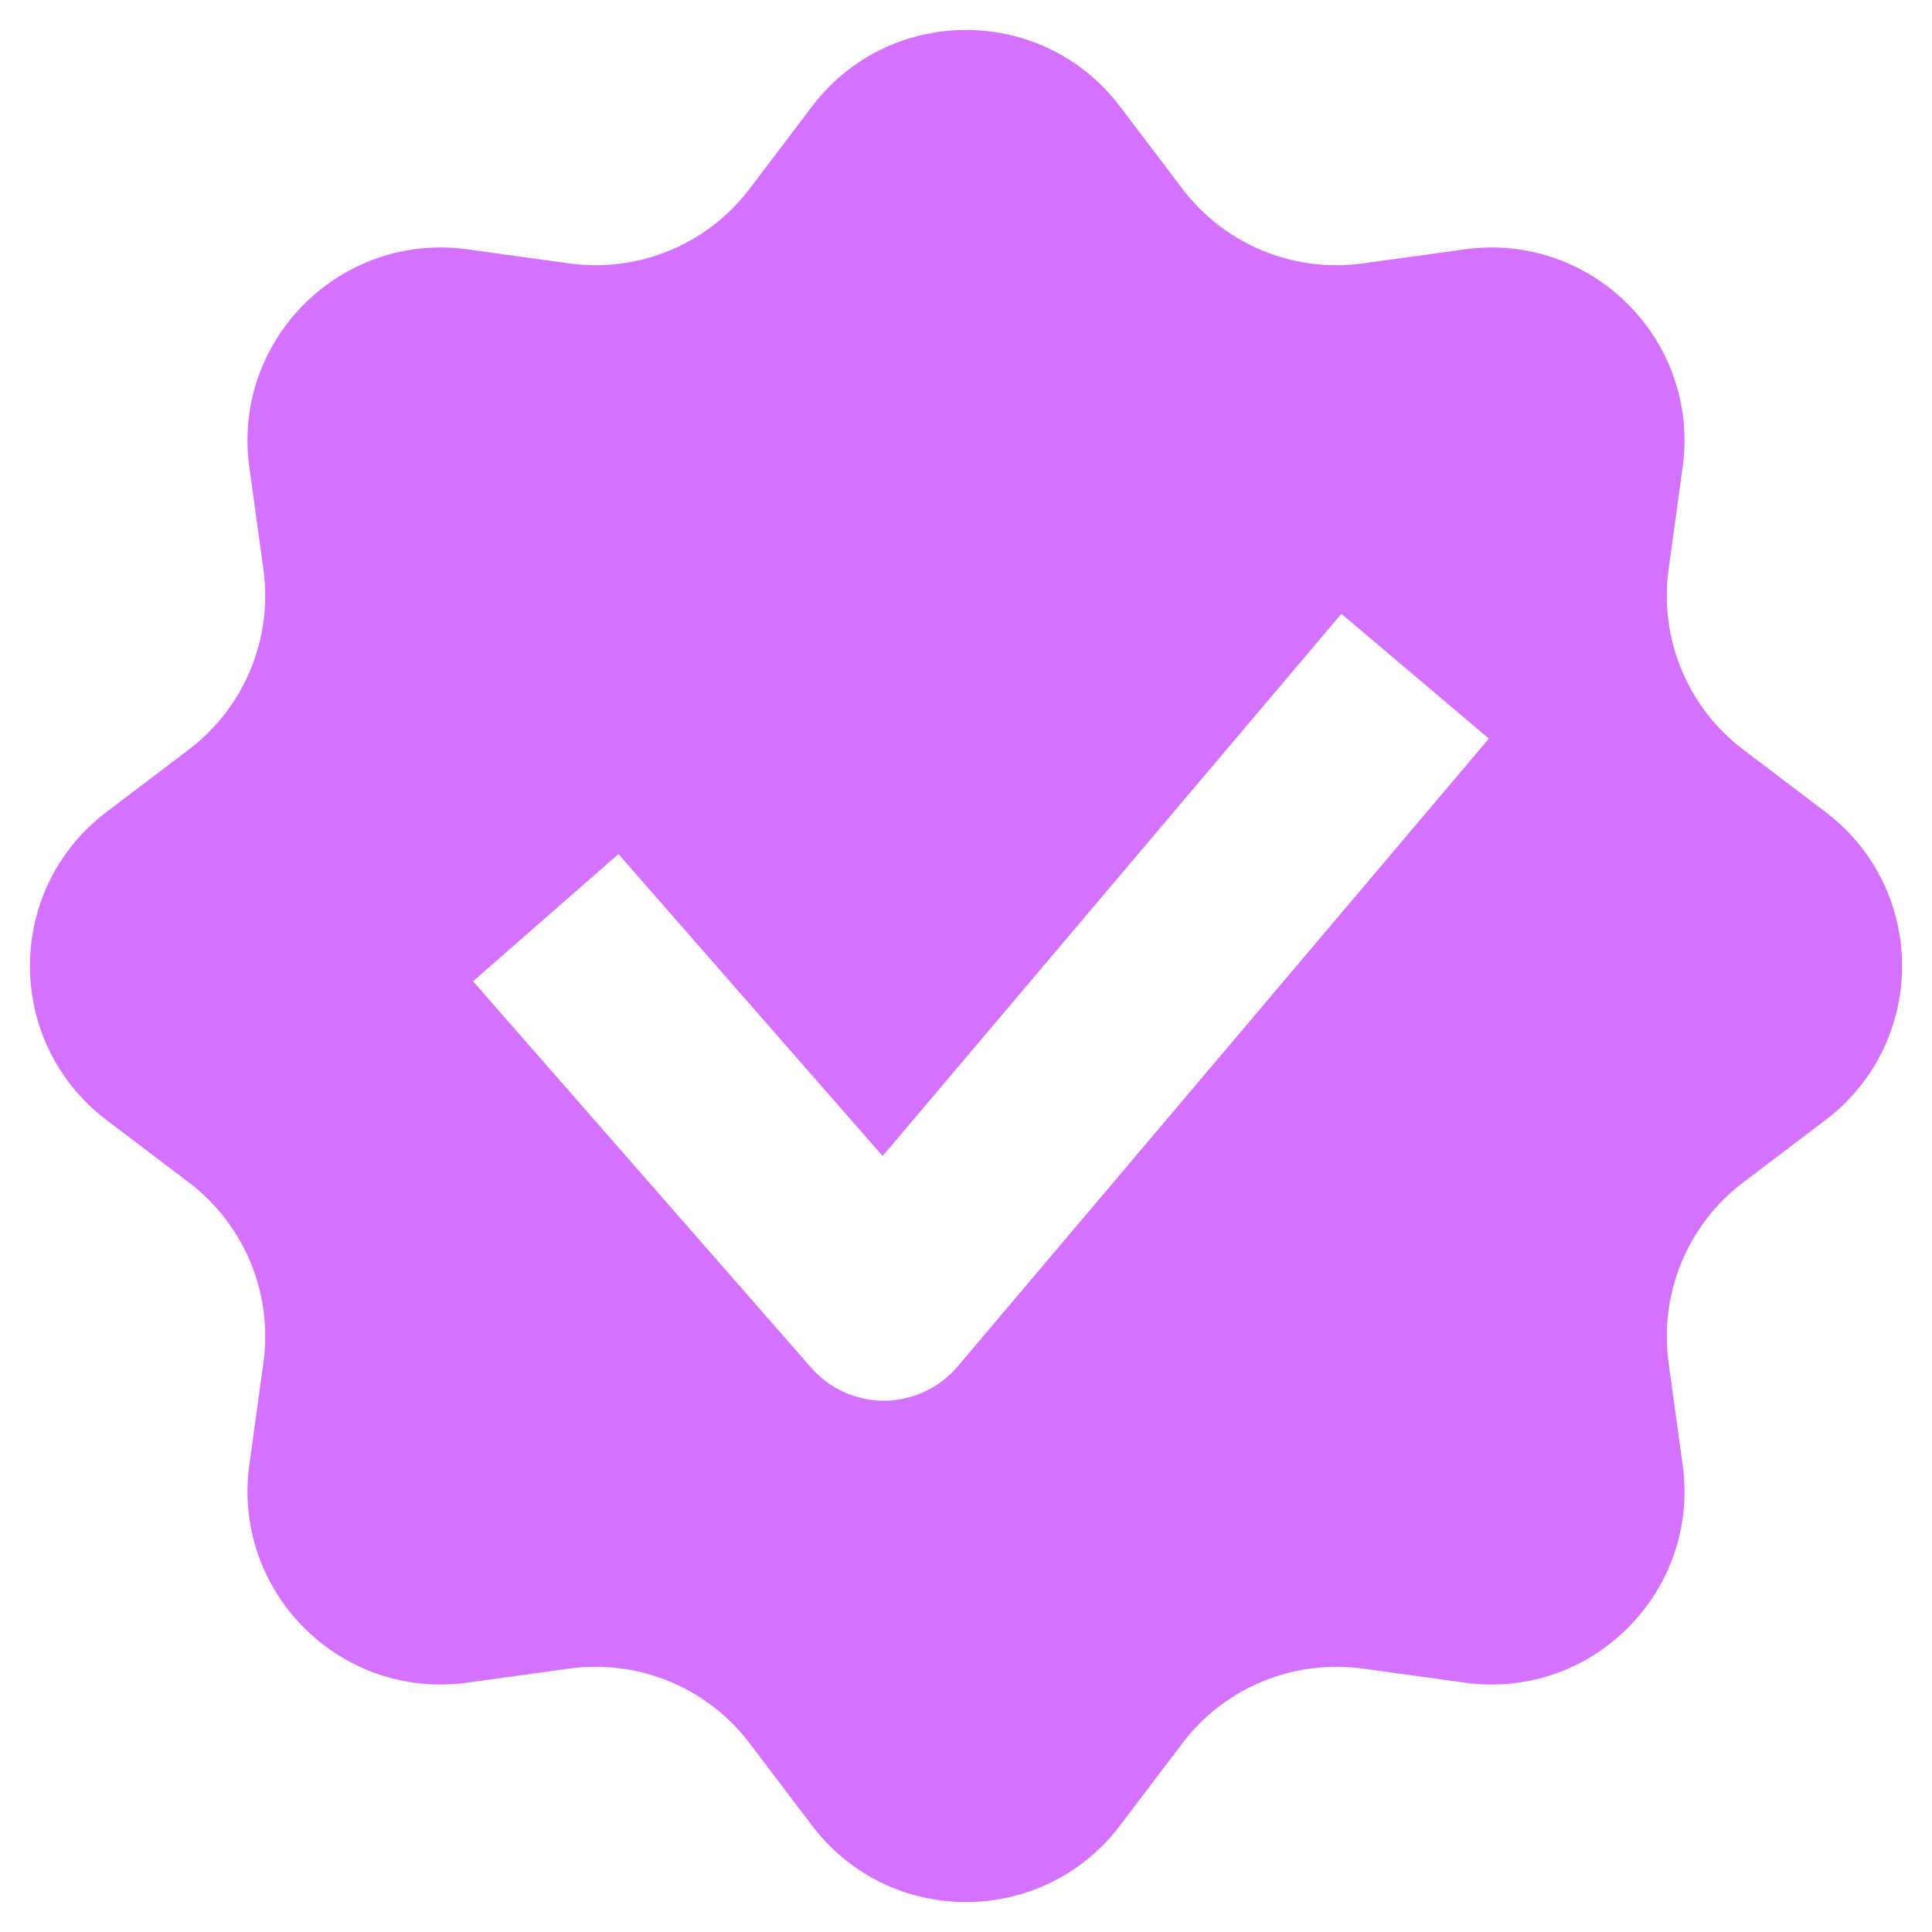<?xml version="1.0" encoding="UTF-8"?> <svg xmlns="http://www.w3.org/2000/svg" width="20" height="20" viewBox="0 0 20 20" fill="none"><path fill-rule="evenodd" clip-rule="evenodd" d="M11.594 1.102C10.793 0.046 9.207 0.046 8.406 1.102L7.76 1.954C7.324 2.53 6.61 2.825 5.894 2.727L4.835 2.581C3.523 2.401 2.401 3.523 2.581 4.835L2.727 5.894C2.825 6.61 2.53 7.324 1.954 7.76L1.102 8.406C0.046 9.207 0.046 10.793 1.102 11.594L1.954 12.24C2.53 12.676 2.825 13.39 2.727 14.106L2.581 15.165C2.401 16.477 3.523 17.599 4.835 17.419L5.894 17.273C6.61 17.175 7.324 17.47 7.76 18.046L8.406 18.898C9.207 19.954 10.793 19.954 11.594 18.898L12.24 18.046C12.676 17.47 13.39 17.175 14.106 17.273L15.165 17.419C16.477 17.599 17.599 16.477 17.419 15.165L17.273 14.106C17.175 13.39 17.47 12.676 18.046 12.24L18.898 11.594C19.954 10.793 19.954 9.207 18.898 8.406L18.046 7.76C17.47 7.324 17.175 6.61 17.273 5.894L17.419 4.835C17.599 3.523 16.477 2.401 15.165 2.581L14.106 2.727C13.39 2.825 12.676 2.53 12.24 1.954L11.594 1.102ZM15.413 7.646L9.913 14.146C9.725 14.368 9.449 14.497 9.158 14.5C8.867 14.502 8.589 14.378 8.397 14.158L4.897 10.158L6.402 8.841L9.137 11.967L13.886 6.354L15.413 7.646Z" fill="#D571FF"></path></svg> 